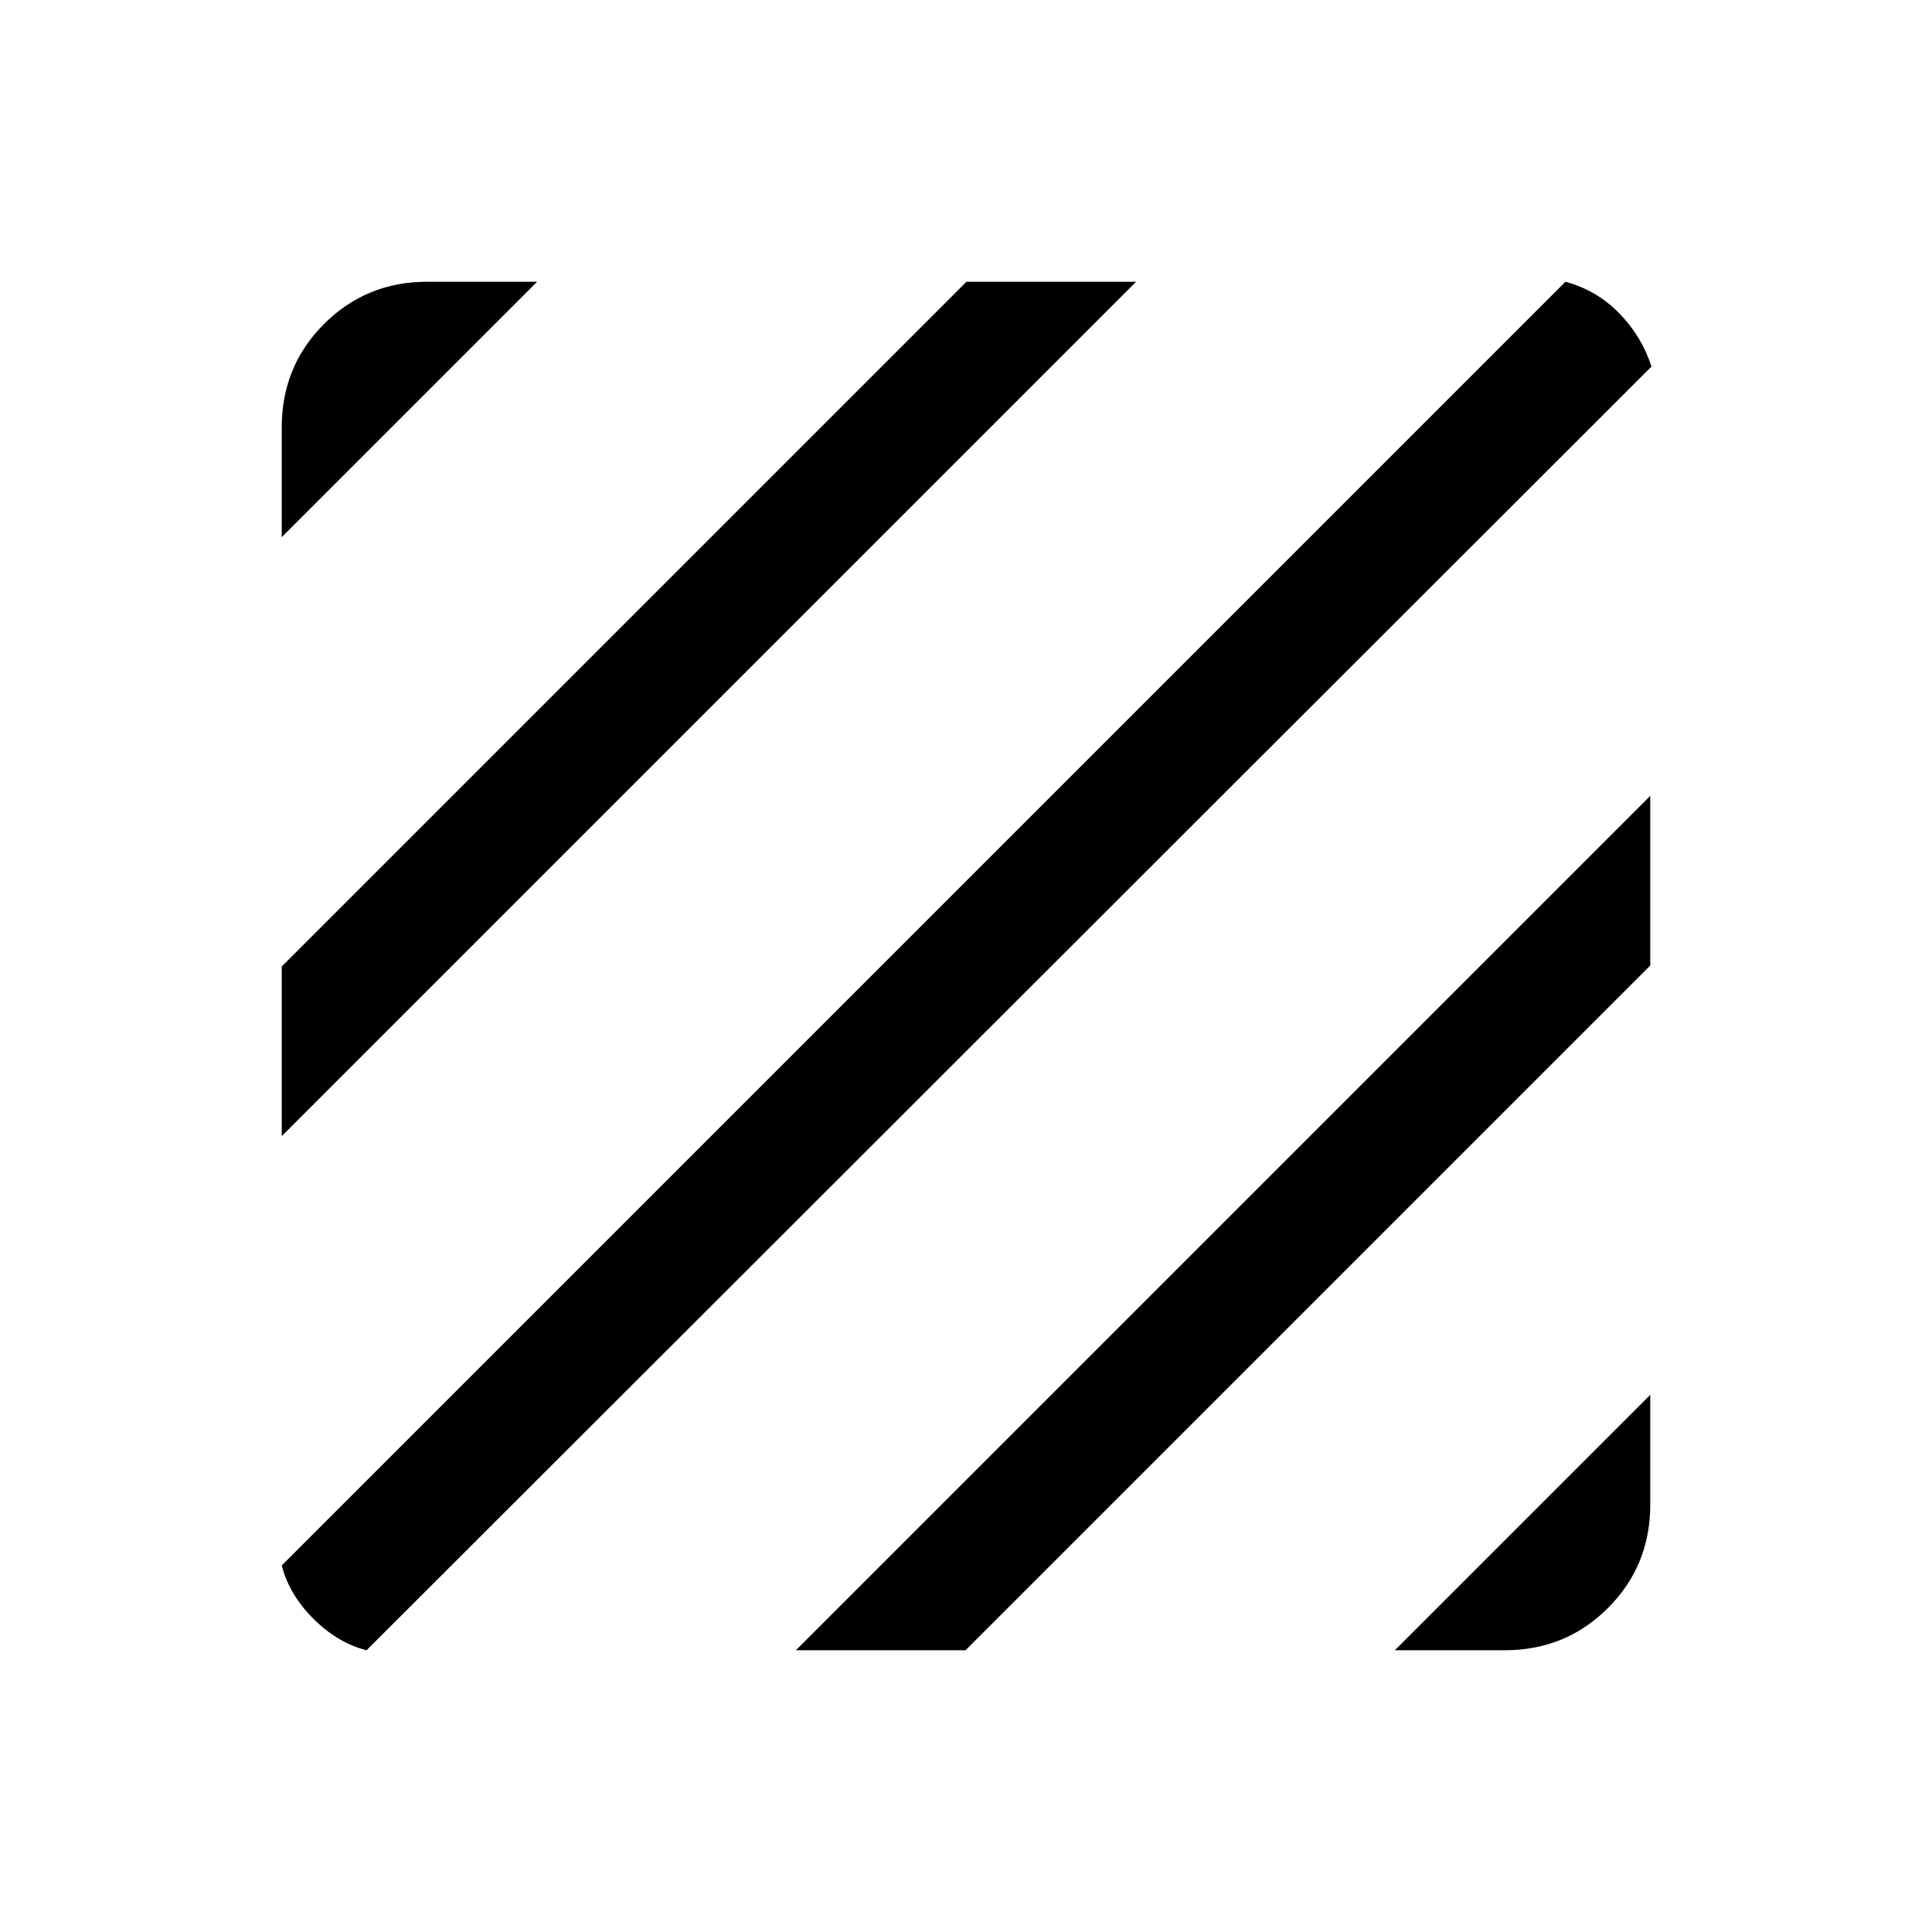 <svg xmlns="http://www.w3.org/2000/svg" height="40px" viewBox="0 -960 960 960" width="40px" class="sm-svg-dark"><path d="M182.15-140q-14.38-3.62-26.46-15.69-12.07-12.08-15.69-26.46L777.85-820q15.61 4.23 26.76 15.69 11.16 11.46 16 26.46L182.15-140ZM140-395.46v-84.31L480.23-820h84.31L140-395.46Zm0-297.62v-54.61Q140-778 161-799q21-21 51.31-21h54.61L140-693.08ZM693.08-140 820-266.92v54.61Q820-182 799-161q-21 21-51.31 21h-54.61Zm-297.62 0L820-564.54v84.31L479.77-140h-84.31Z"/></svg>
